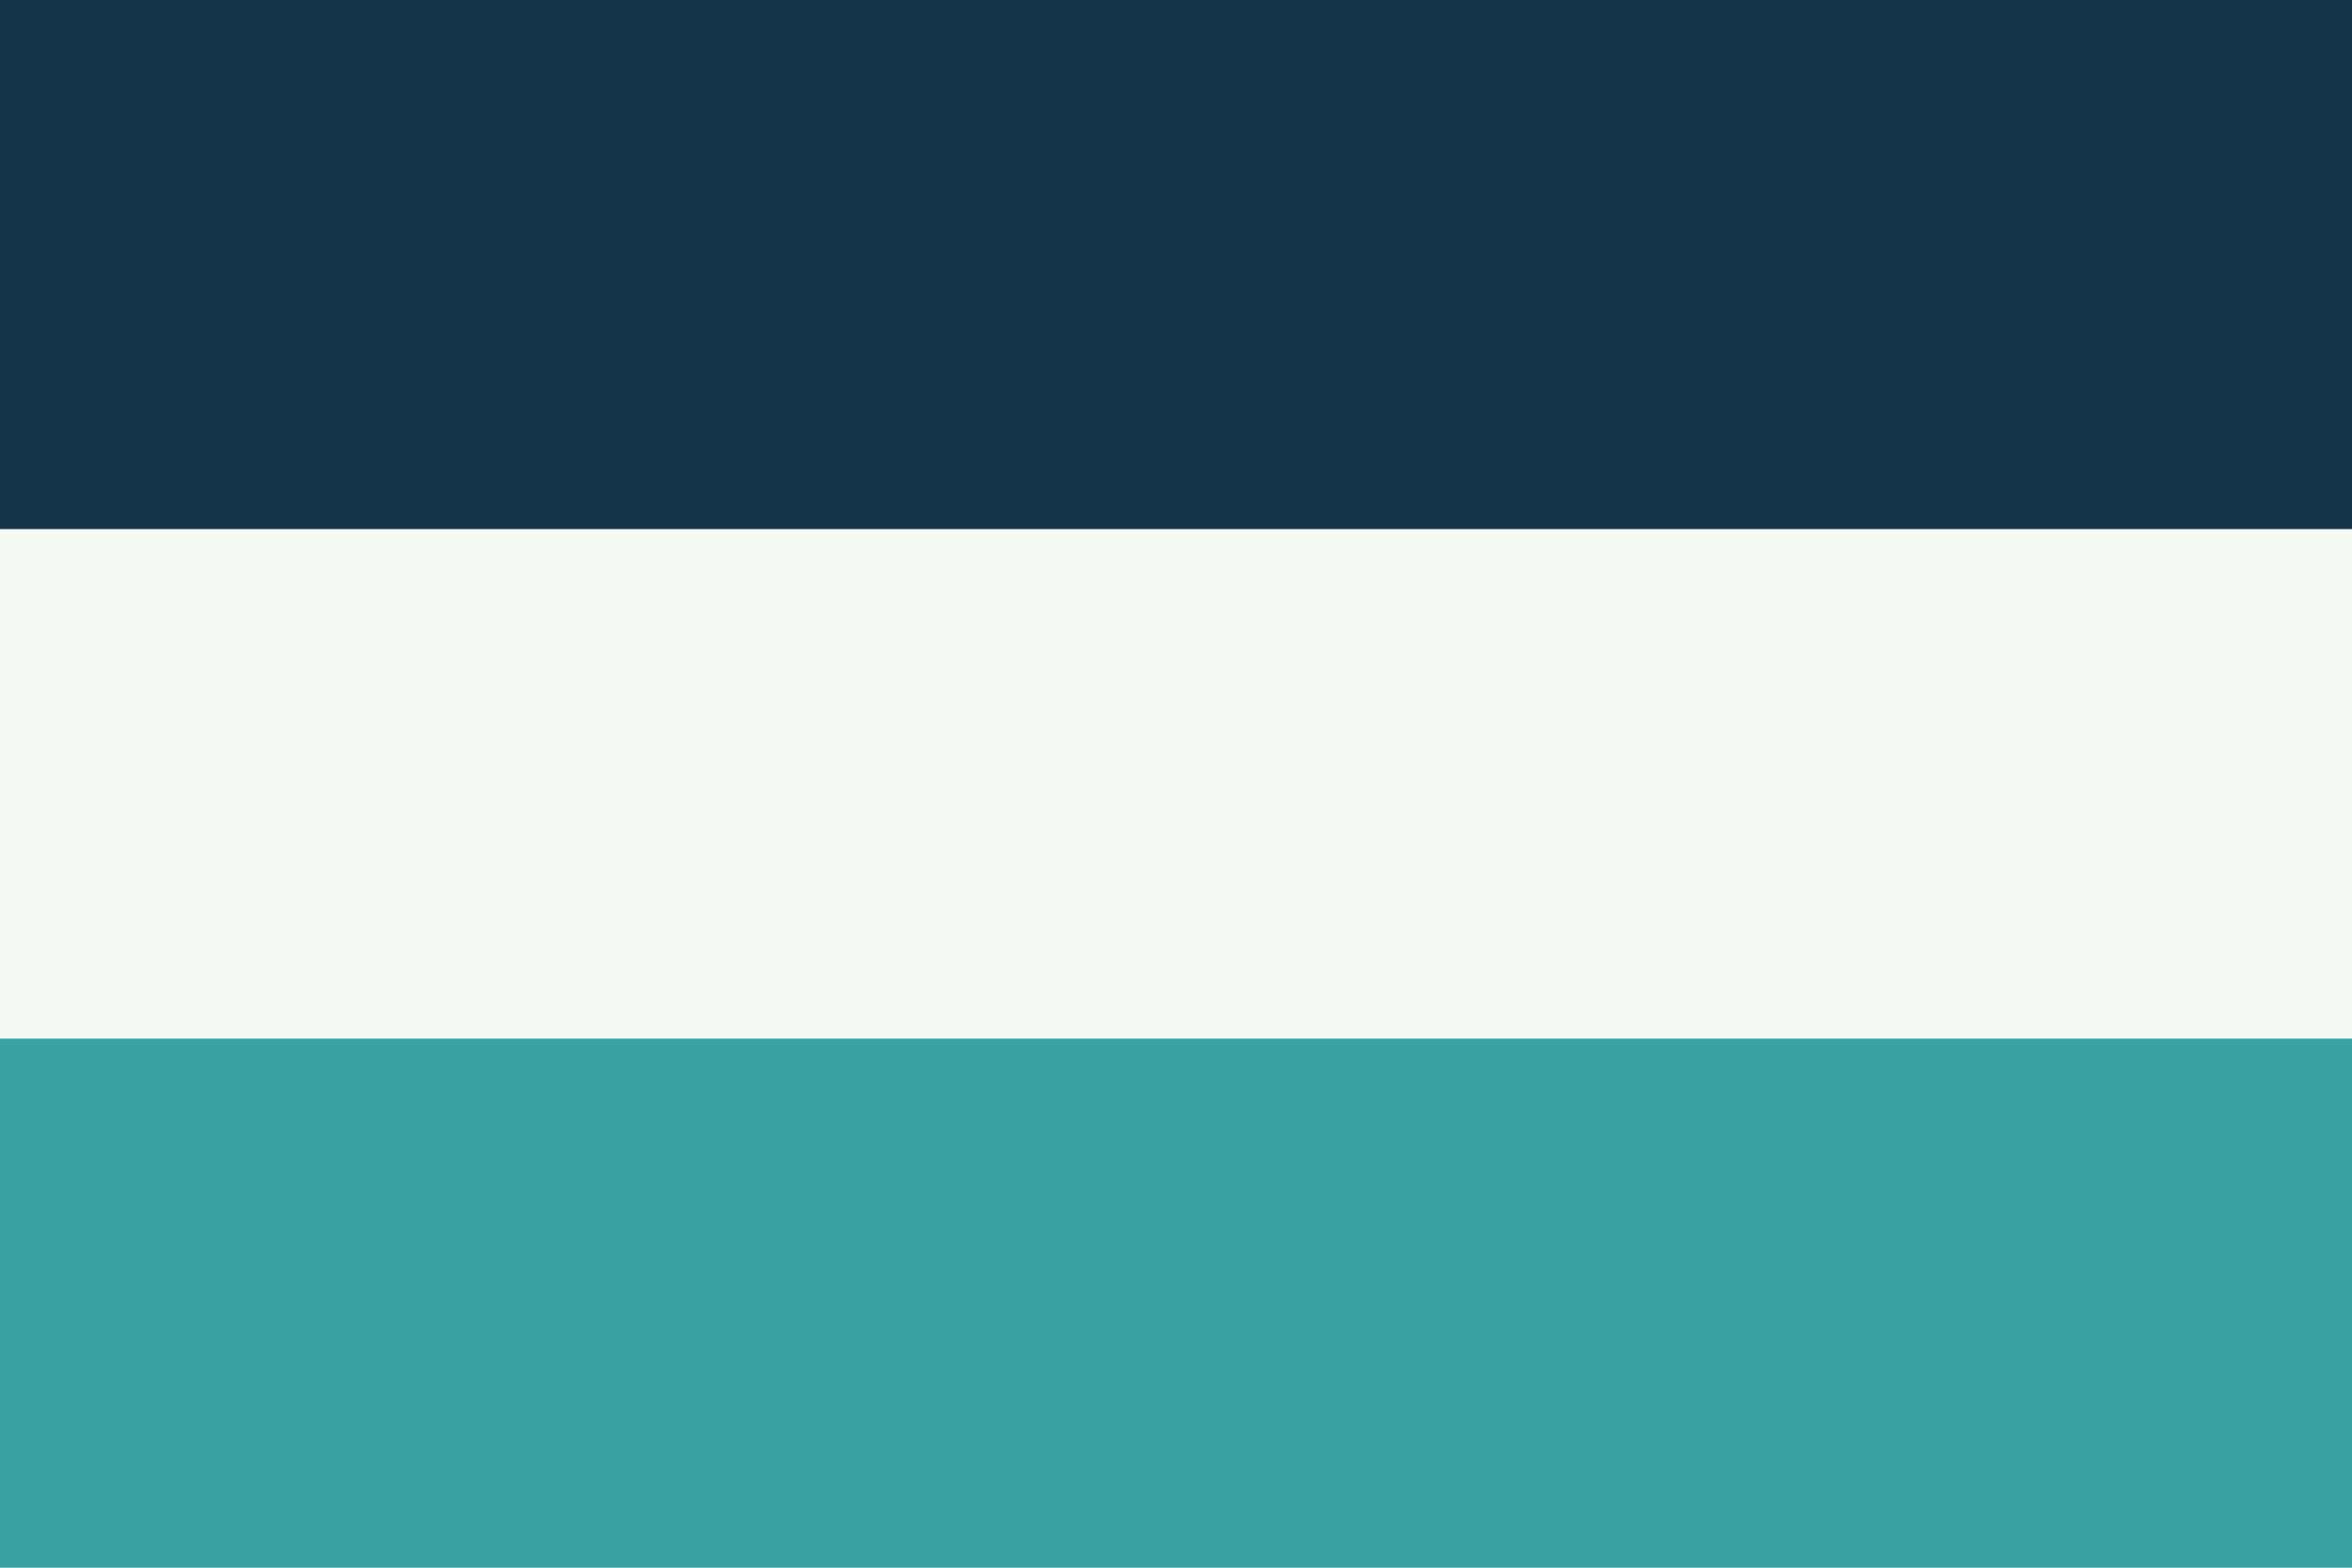 <?xml version="1.0" encoding="UTF-8"?>
<svg xmlns="http://www.w3.org/2000/svg" width="24" height="16" viewBox="0 0 24 16"><rect width="24" height="16" fill="#F5FAF5"/><rect y="0" width="24" height="5.4" fill="#153447"/><rect y="10.6" width="24" height="5.4" fill="#39A1A3"/></svg>